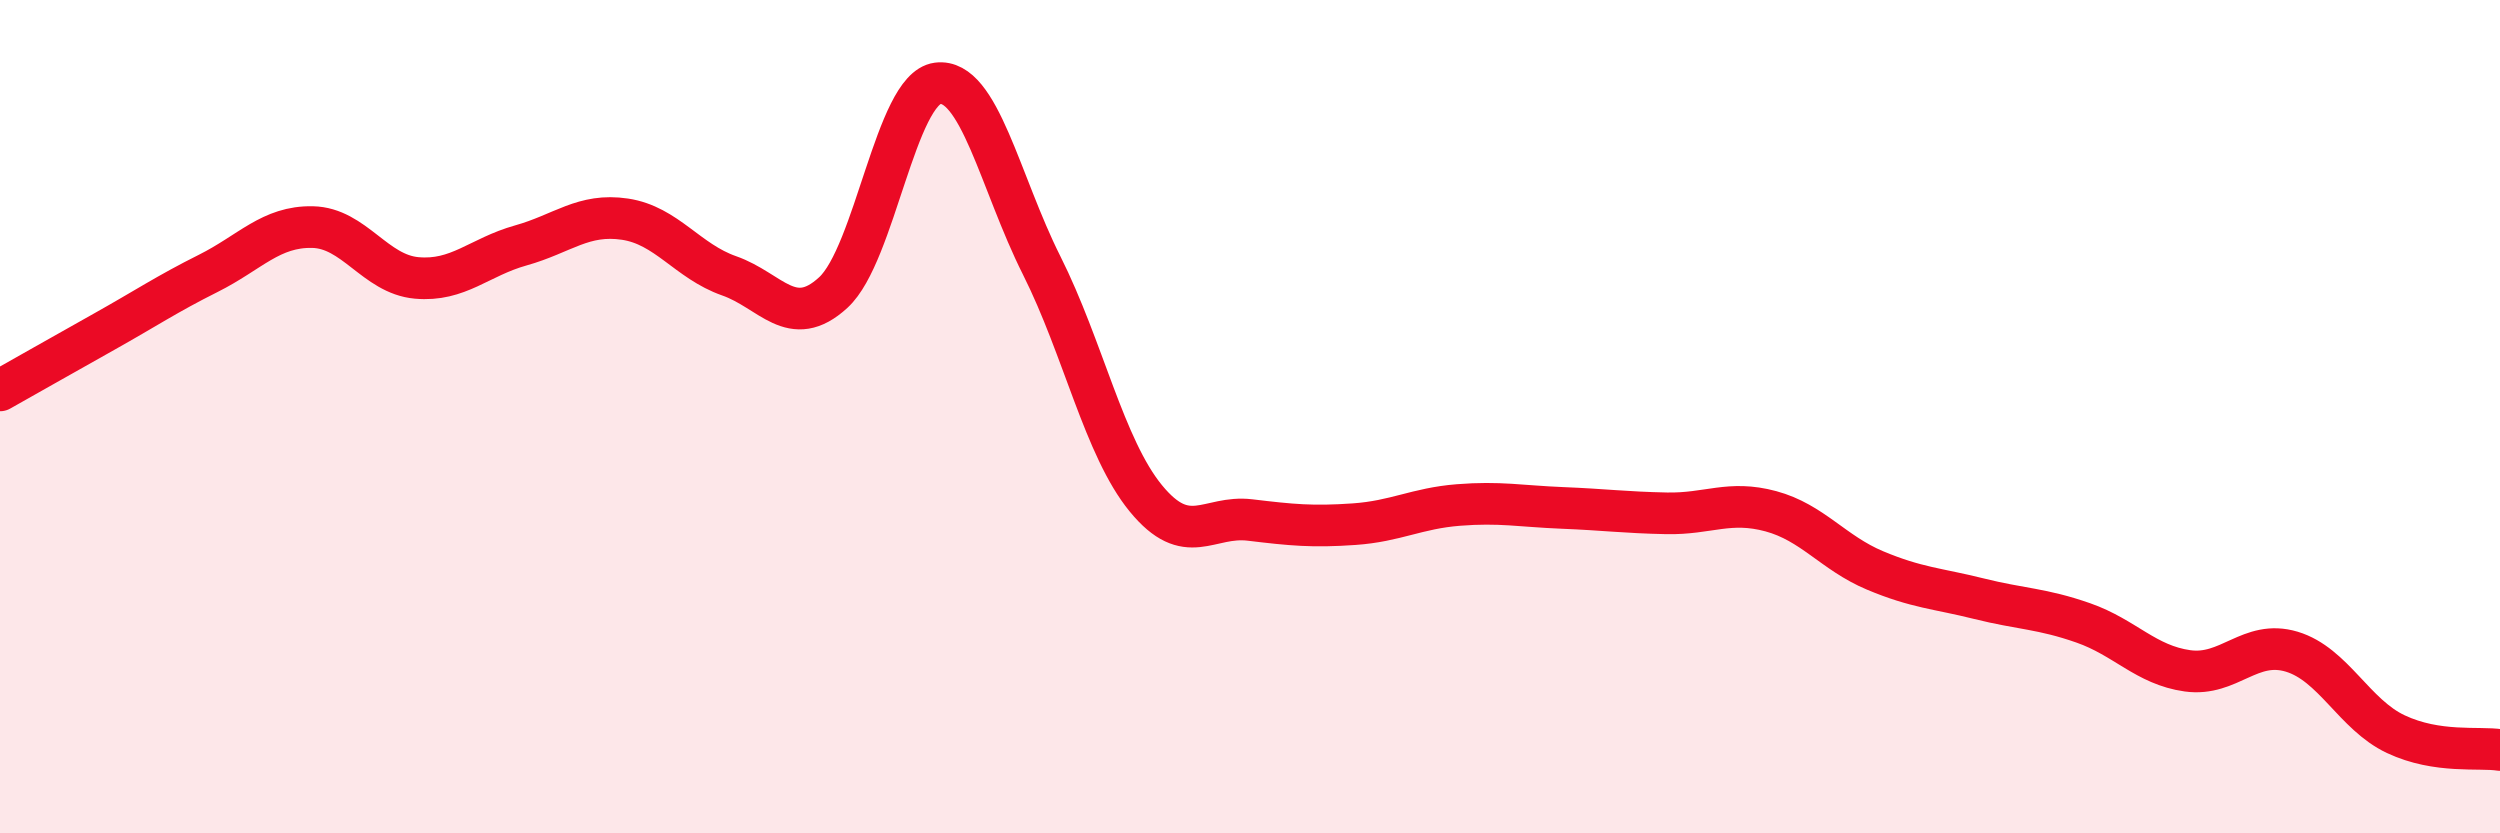 
    <svg width="60" height="20" viewBox="0 0 60 20" xmlns="http://www.w3.org/2000/svg">
      <path
        d="M 0,9.37 C 0.5,9.09 1.5,8.52 2.5,7.96 C 3.5,7.4 4,7.06 5,6.56 C 6,6.06 6.5,5.43 7.5,5.45 C 8.5,5.47 9,6.58 10,6.67 C 11,6.76 11.5,6.17 12.5,5.89 C 13.5,5.61 14,5.11 15,5.26 C 16,5.41 16.5,6.27 17.5,6.62 C 18.5,6.97 19,7.94 20,7.02 C 21,6.1 21.5,2.13 22.5,2 C 23.5,1.87 24,4.38 25,6.37 C 26,8.36 26.5,10.74 27.5,11.96 C 28.5,13.18 29,12.36 30,12.48 C 31,12.6 31.5,12.65 32.5,12.58 C 33.5,12.51 34,12.2 35,12.12 C 36,12.04 36.5,12.15 37.5,12.19 C 38.5,12.23 39,12.3 40,12.32 C 41,12.34 41.5,12 42.5,12.27 C 43.5,12.54 44,13.27 45,13.69 C 46,14.11 46.5,14.12 47.5,14.37 C 48.5,14.62 49,14.6 50,14.95 C 51,15.3 51.5,15.96 52.5,16.1 C 53.5,16.24 54,15.34 55,15.64 C 56,15.94 56.5,17.15 57.5,17.62 C 58.5,18.09 59.5,17.92 60,18L60 20L0 20Z"
        fill="#EB0A25"
        opacity="0.1"
        stroke-linecap="round"
        stroke-linejoin="round"
      />
      <path
        d="M 0,9.37 C 0.5,9.09 1.5,8.52 2.5,7.96 C 3.5,7.4 4,7.06 5,6.56 C 6,6.06 6.5,5.43 7.5,5.45 C 8.5,5.47 9,6.58 10,6.67 C 11,6.76 11.5,6.17 12.5,5.89 C 13.5,5.61 14,5.11 15,5.26 C 16,5.41 16.5,6.27 17.5,6.62 C 18.5,6.97 19,7.94 20,7.02 C 21,6.1 21.5,2.13 22.5,2 C 23.5,1.87 24,4.38 25,6.37 C 26,8.36 26.5,10.74 27.5,11.96 C 28.5,13.18 29,12.36 30,12.48 C 31,12.6 31.5,12.65 32.5,12.58 C 33.5,12.51 34,12.2 35,12.12 C 36,12.04 36.5,12.15 37.5,12.19 C 38.5,12.23 39,12.3 40,12.32 C 41,12.34 41.5,12 42.5,12.27 C 43.5,12.54 44,13.27 45,13.69 C 46,14.11 46.5,14.12 47.5,14.37 C 48.5,14.62 49,14.6 50,14.95 C 51,15.3 51.5,15.96 52.5,16.1 C 53.5,16.24 54,15.34 55,15.64 C 56,15.94 56.5,17.15 57.5,17.62 C 58.5,18.09 59.5,17.92 60,18"
        stroke="#EB0A25"
        stroke-width="1"
        fill="none"
        stroke-linecap="round"
        stroke-linejoin="round"
      />
    </svg>
  